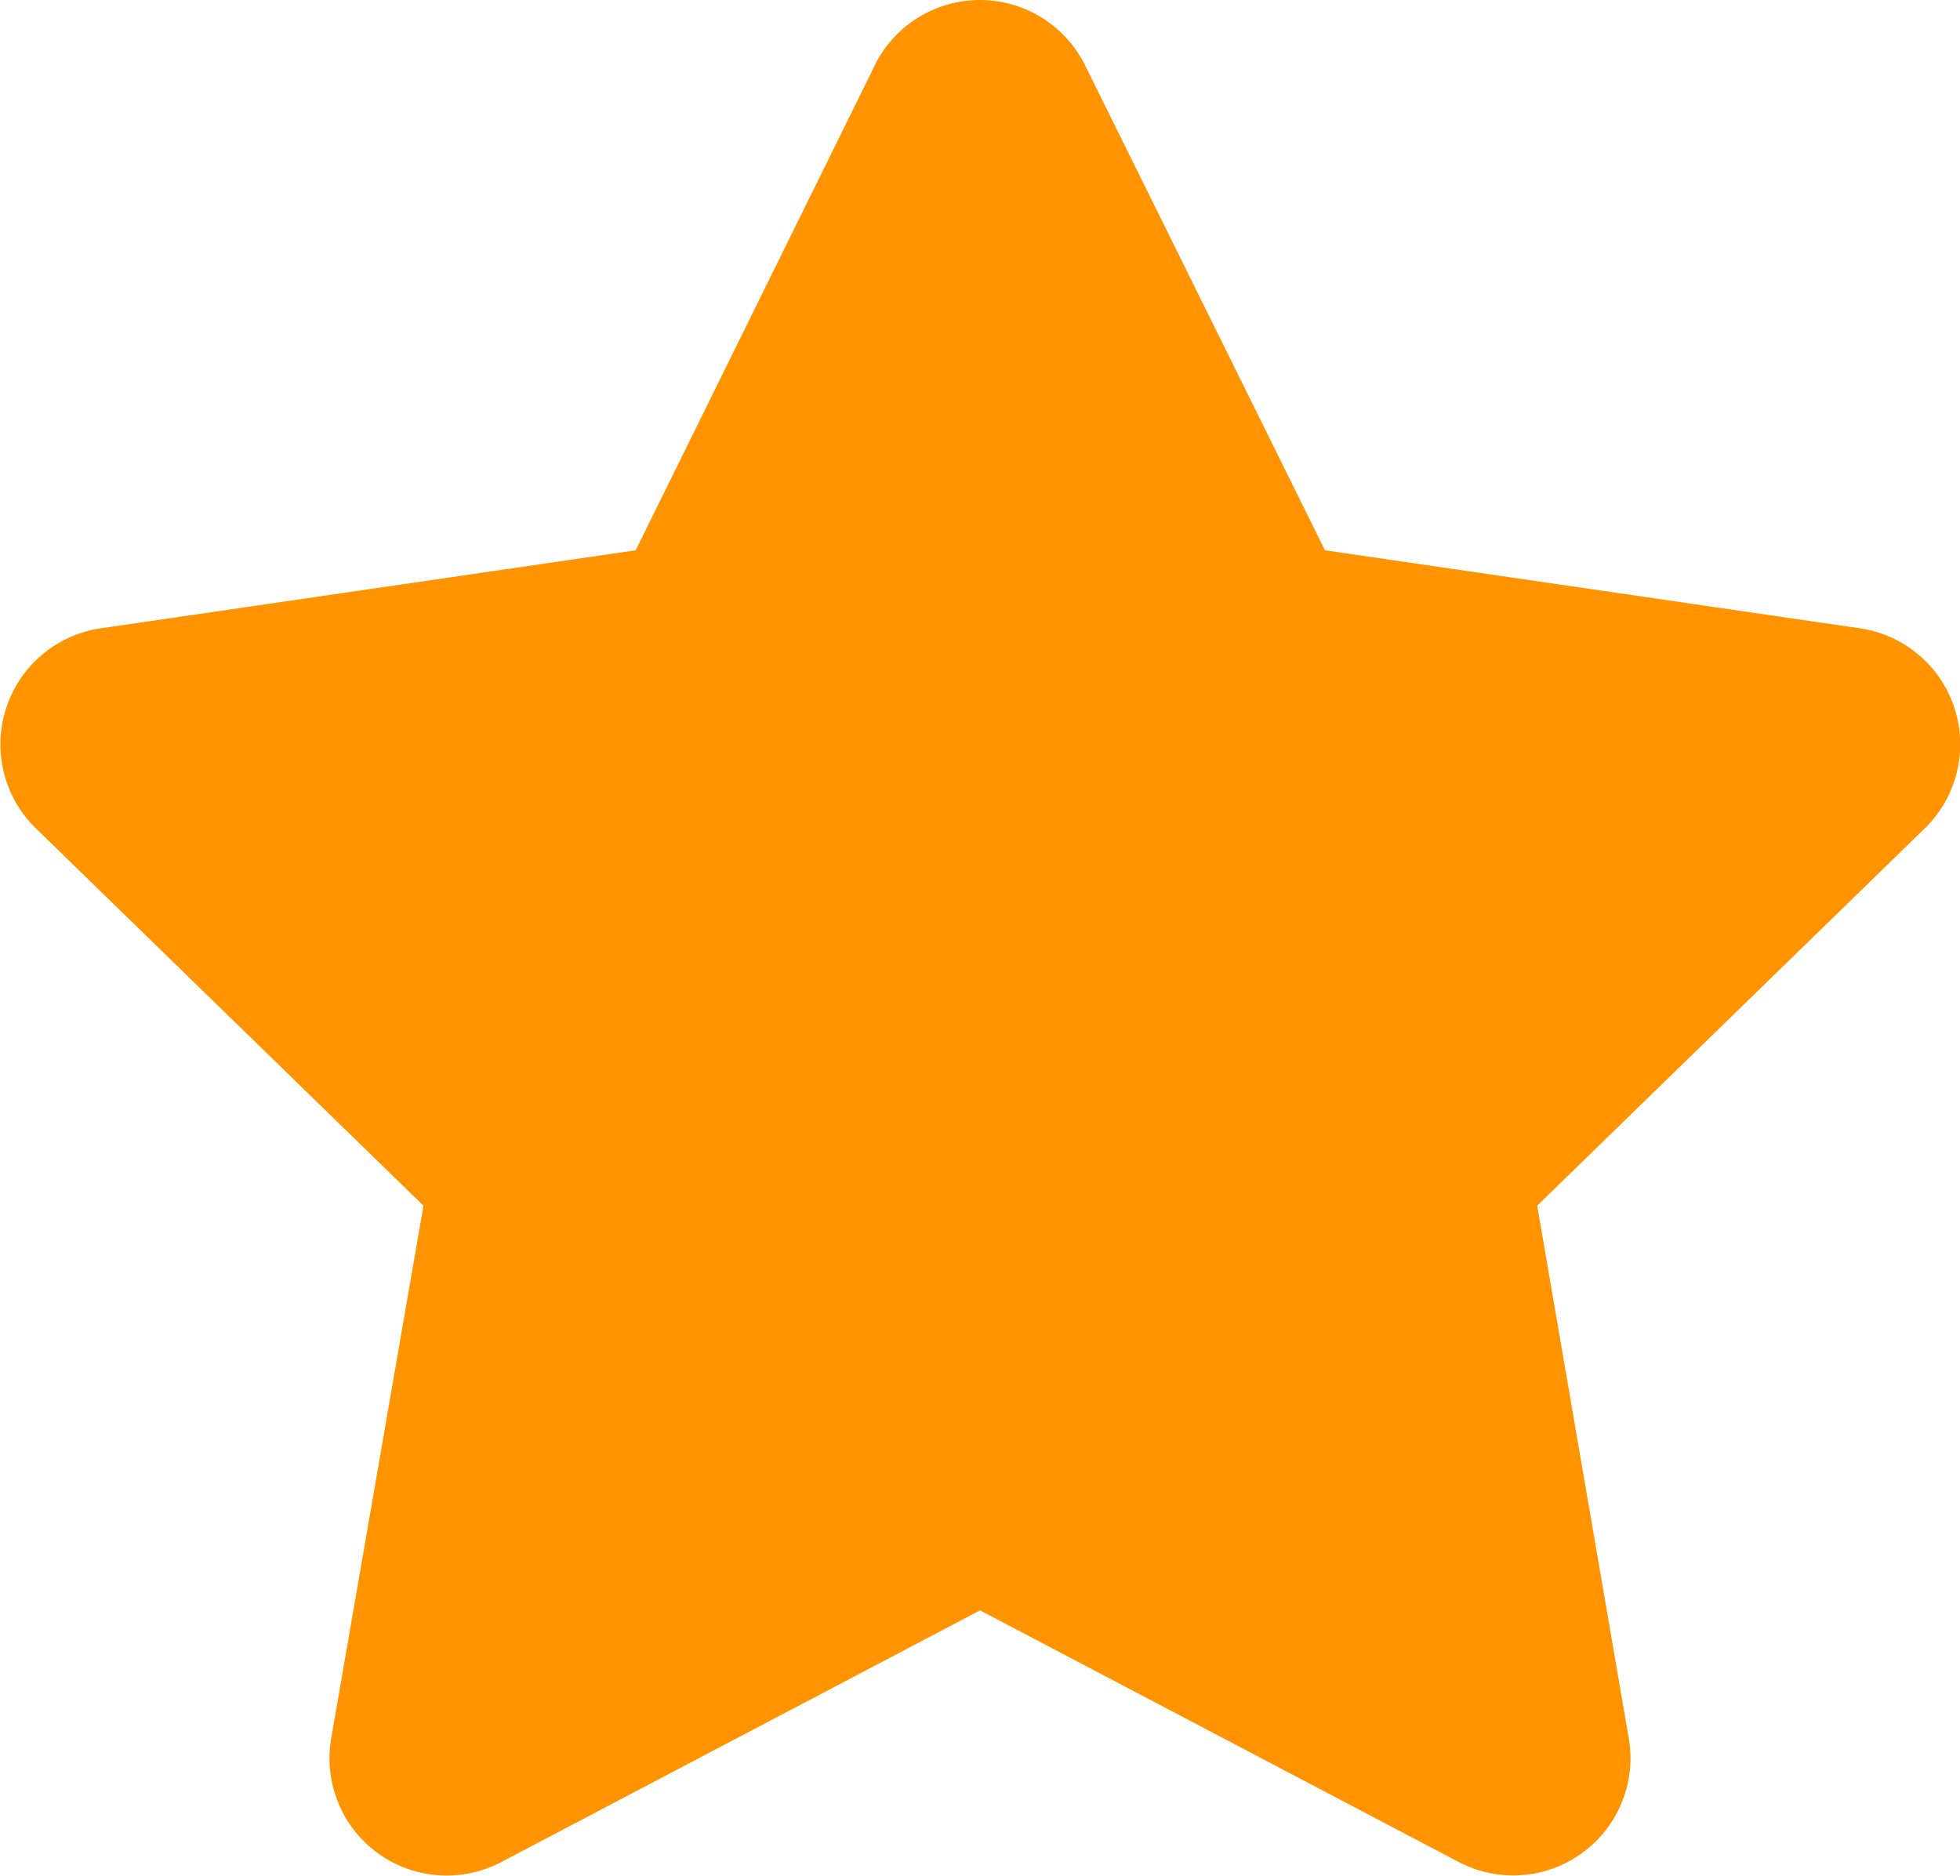 <svg xmlns="http://www.w3.org/2000/svg" width="21.241" height="20.33" viewBox="0 0 21.241 20.33">
  <path id="Icon_awesome-star" data-name="Icon awesome-star" d="M10.922.706,8.33,5.963l-5.8.846a1.271,1.271,0,0,0-.7,2.168l4.2,4.089L5.03,18.842A1.27,1.27,0,0,0,6.873,20.18l5.189-2.728,5.189,2.728a1.271,1.271,0,0,0,1.842-1.338L18.1,13.066l4.2-4.089a1.271,1.271,0,0,0-.7-2.168l-5.8-.846L13.2.706a1.272,1.272,0,0,0-2.279,0Z" transform="translate(-1.441 0.001)" fill="#ff9300"/>
</svg>
